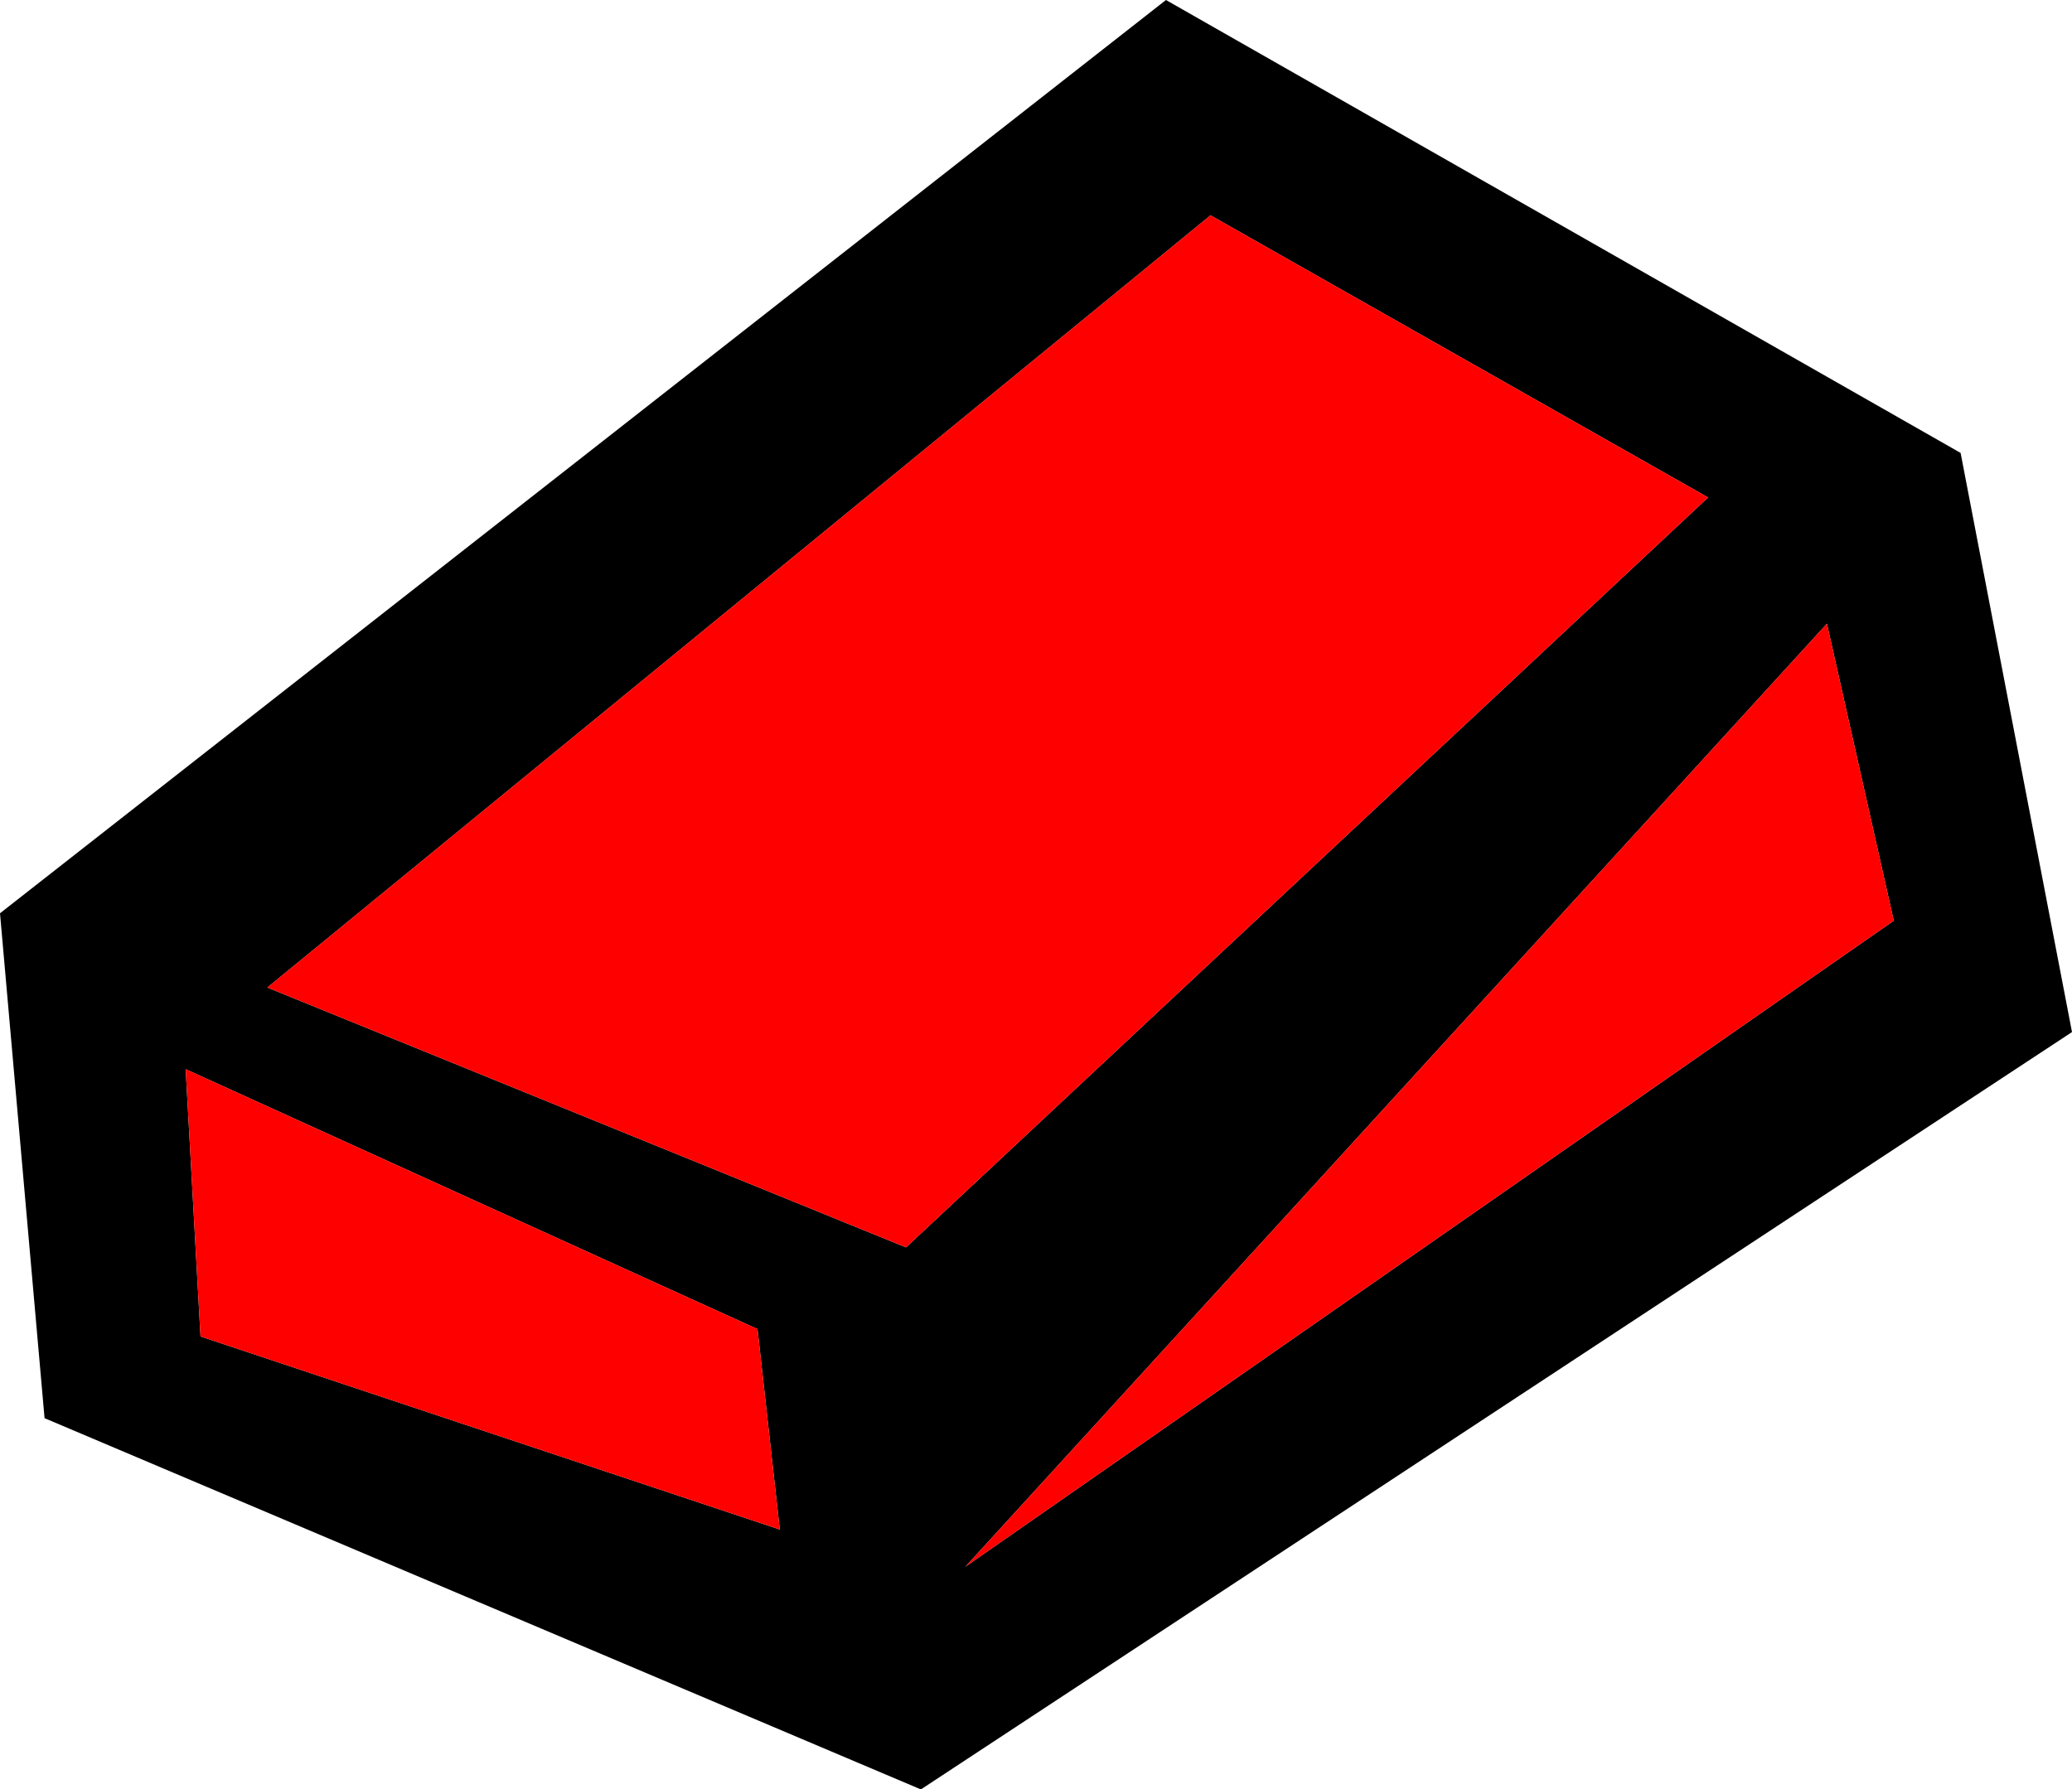 <?xml version="1.0" encoding="UTF-8" standalone="no"?>
<svg xmlns:xlink="http://www.w3.org/1999/xlink" height="12.05px" width="13.95px" xmlns="http://www.w3.org/2000/svg">
  <g transform="matrix(1.0, 0.0, 0.0, 1.0, 6.95, 6.0)">
    <path d="M5.8 0.2 L5.35 -1.8 -0.45 4.55 5.8 0.2 M6.25 -2.95 L7.0 0.95 -0.75 6.05 -6.65 3.55 -6.95 0.15 0.9 -6.0 6.25 -2.95 M-1.85 2.95 L-5.7 1.2 -5.6 3.0 -1.7 4.3 -1.85 2.95 M1.2 -4.55 L-5.15 0.65 -0.85 2.4 4.55 -2.65 1.2 -4.55" fill="#000000" fill-rule="evenodd" stroke="none"/>
    <path d="M5.8 0.2 L-0.45 4.55 5.35 -1.8 5.8 0.2 M1.2 -4.55 L4.55 -2.65 -0.85 2.4 -5.15 0.65 1.2 -4.55 M-1.85 2.95 L-1.7 4.3 -5.6 3.0 -5.7 1.2 -1.85 2.95" fill="#ff0000" fill-rule="evenodd" stroke="none"/>
  </g>
</svg>
